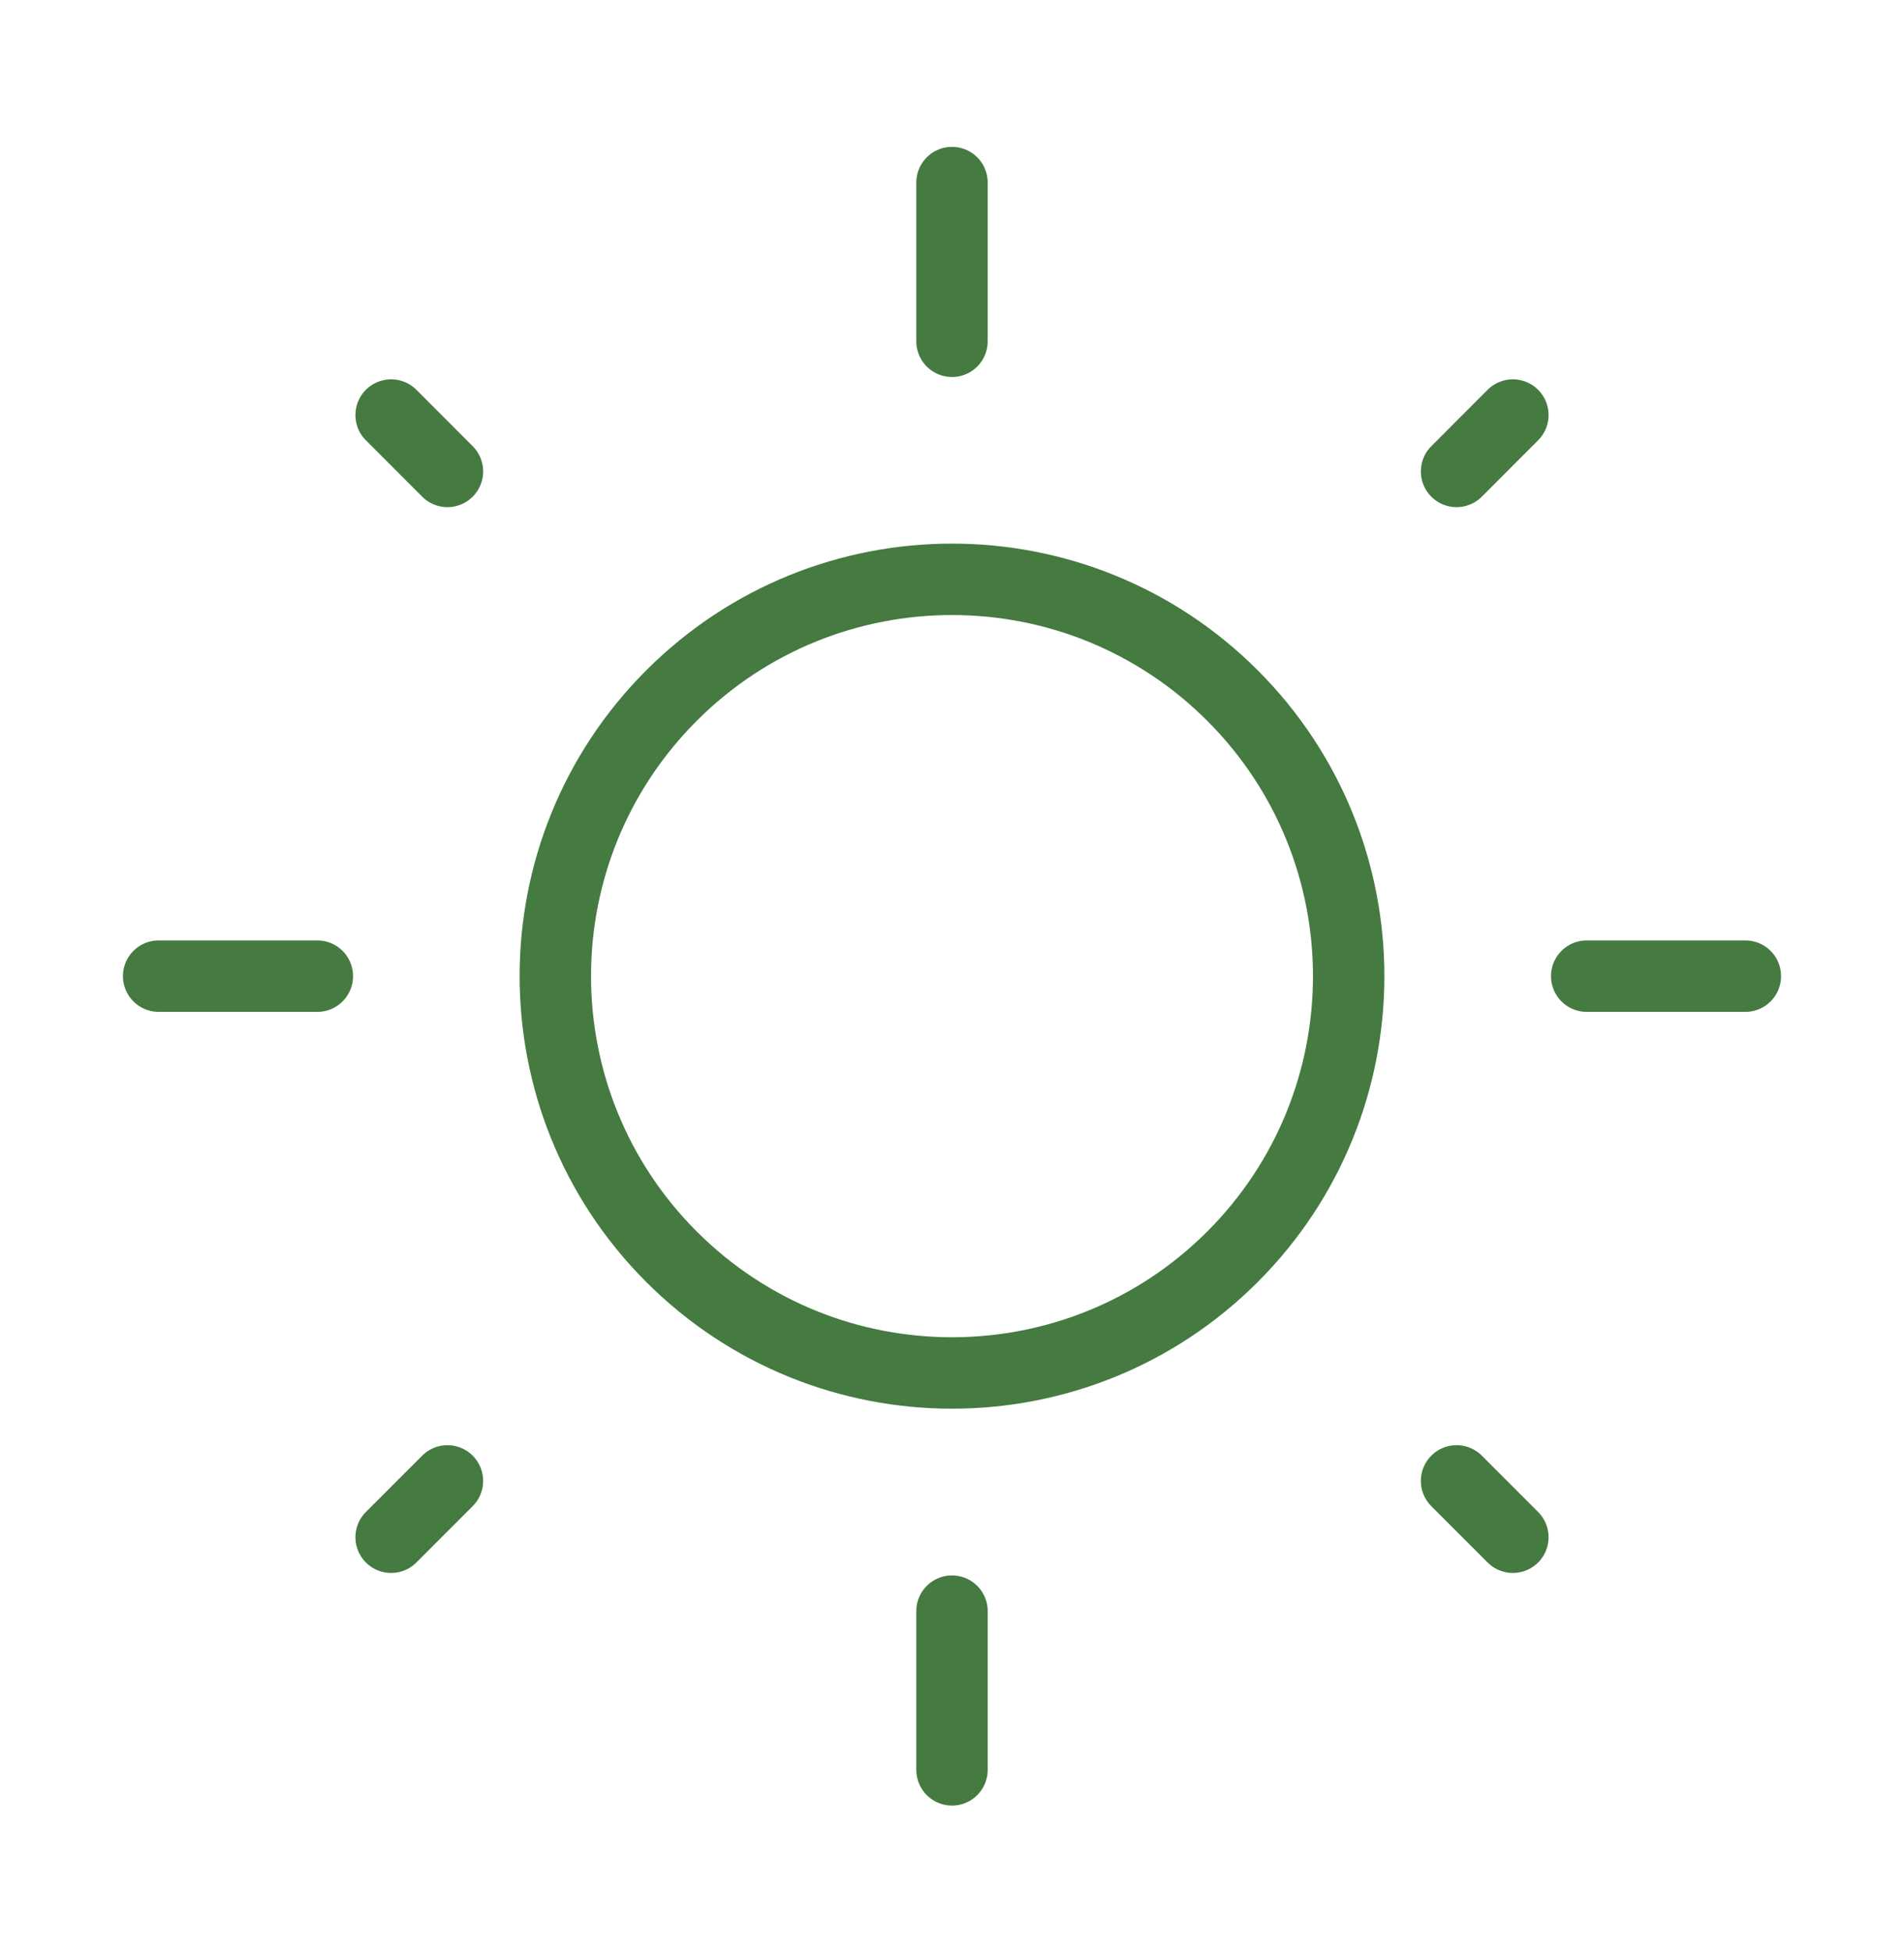 <svg width="40" height="41" viewBox="0 0 40 41" fill="none" xmlns="http://www.w3.org/2000/svg">
<path d="M25.893 14.607C29.147 17.861 29.147 23.137 25.893 26.392C22.638 29.646 17.362 29.646 14.107 26.392C10.853 23.137 10.853 17.861 14.107 14.607C17.362 11.352 22.638 11.352 25.893 14.607" stroke="#457A41" stroke-width="1.5" stroke-linecap="round" stroke-linejoin="round"/>
<path d="M20 7.167V3.834" stroke="#457A41" stroke-width="1.5" stroke-linecap="round" stroke-linejoin="round"/>
<path d="M20 37.167V33.834" stroke="#457A41" stroke-width="1.5" stroke-linecap="round" stroke-linejoin="round"/>
<path d="M30.6 9.9L31.783 8.716" stroke="#457A41" stroke-width="1.5" stroke-linecap="round" stroke-linejoin="round"/>
<path d="M8.217 32.282L9.4 31.099" stroke="#457A41" stroke-width="1.5" stroke-linecap="round" stroke-linejoin="round"/>
<path d="M33.334 20.499H36.667" stroke="#457A41" stroke-width="1.5" stroke-linecap="round" stroke-linejoin="round"/>
<path d="M3.333 20.499H6.667" stroke="#457A41" stroke-width="1.5" stroke-linecap="round" stroke-linejoin="round"/>
<path d="M30.6 31.099L31.783 32.282" stroke="#457A41" stroke-width="1.5" stroke-linecap="round" stroke-linejoin="round"/>
<path d="M8.217 8.716L9.4 9.9" stroke="#457A41" stroke-width="1.5" stroke-linecap="round" stroke-linejoin="round"/>
</svg>

